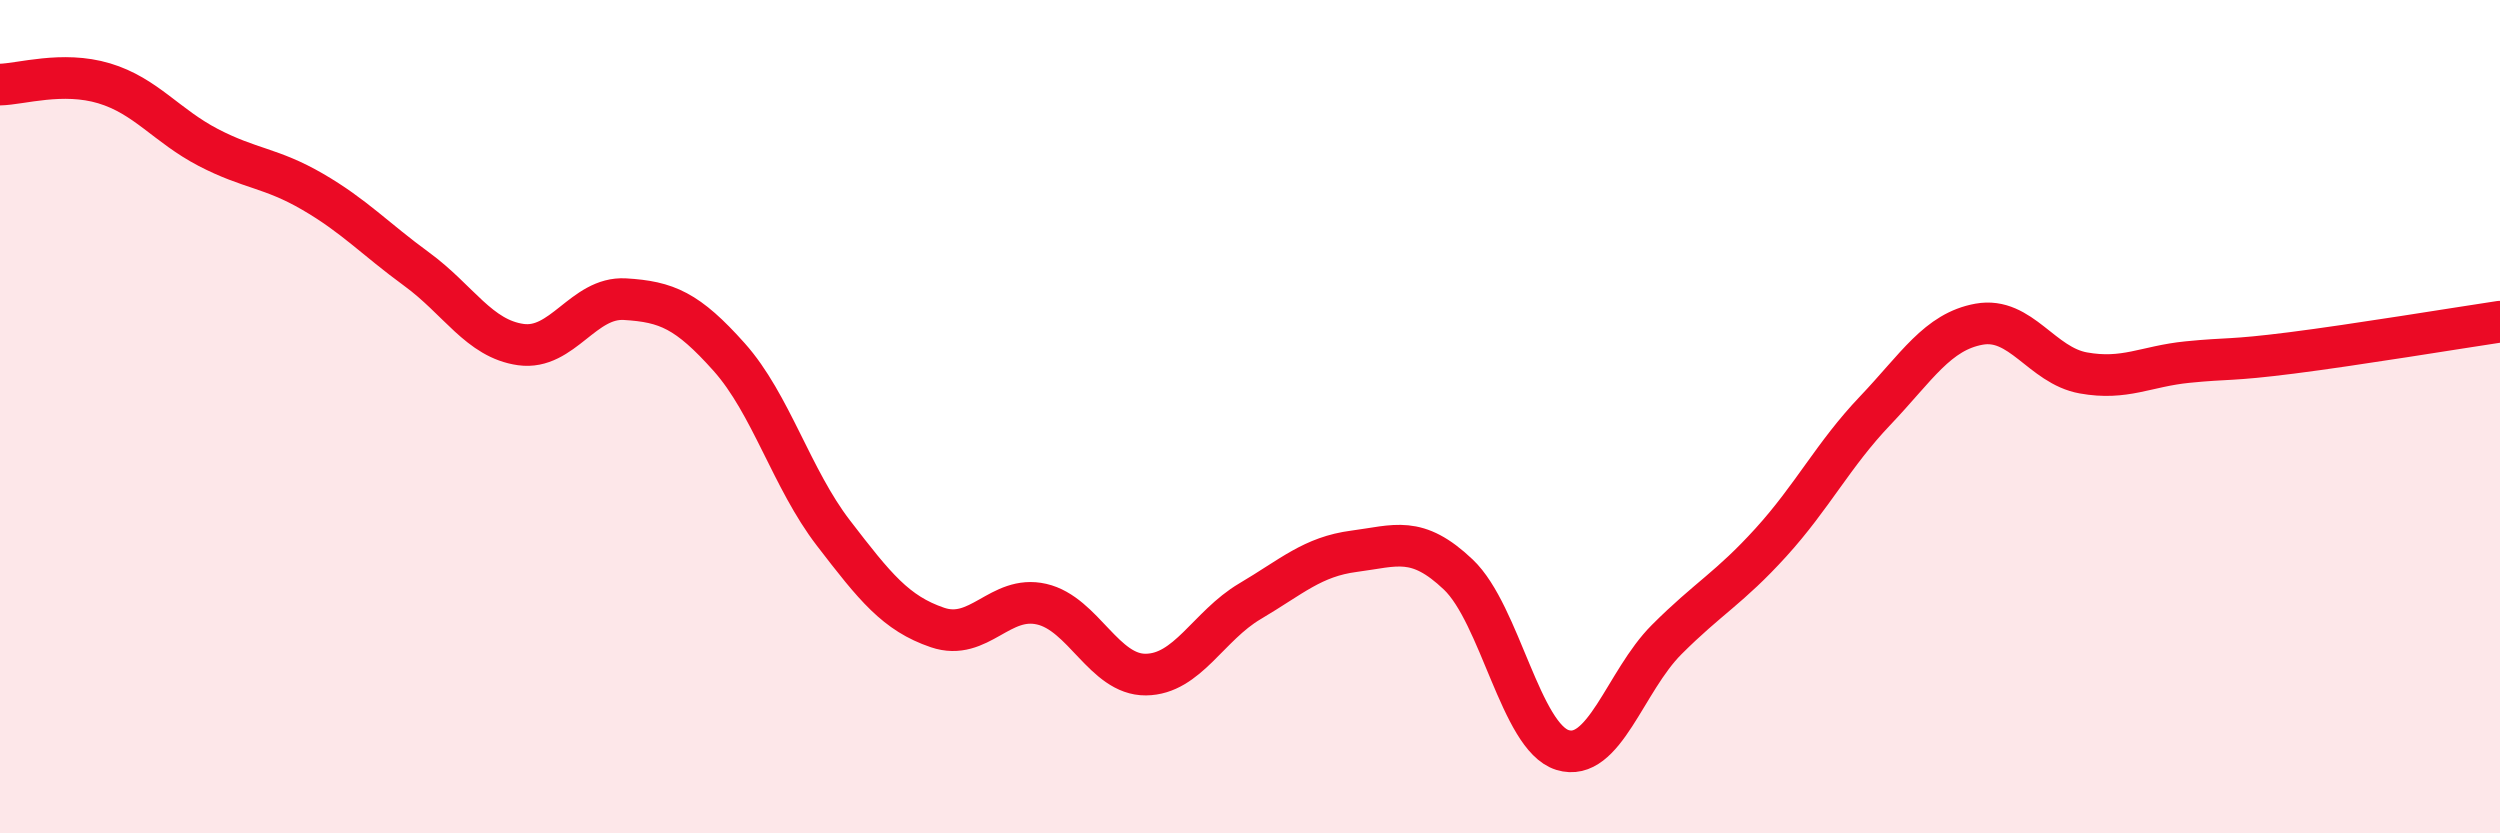 
    <svg width="60" height="20" viewBox="0 0 60 20" xmlns="http://www.w3.org/2000/svg">
      <path
        d="M 0,2.03 C 0.5,2.02 1.5,1.7 2.5,2 C 3.5,2.3 4,3.02 5,3.54 C 6,4.06 6.5,4.02 7.5,4.6 C 8.5,5.18 9,5.73 10,6.46 C 11,7.19 11.5,8.13 12.5,8.27 C 13.5,8.41 14,7.12 15,7.18 C 16,7.24 16.5,7.45 17.5,8.57 C 18.5,9.69 19,11.49 20,12.79 C 21,14.09 21.5,14.72 22.5,15.06 C 23.5,15.4 24,14.27 25,14.5 C 26,14.73 26.5,16.2 27.5,16.19 C 28.5,16.18 29,15.02 30,14.43 C 31,13.84 31.5,13.36 32.5,13.23 C 33.5,13.1 34,12.84 35,13.79 C 36,14.74 36.5,17.69 37.5,18 C 38.5,18.31 39,16.35 40,15.35 C 41,14.35 41.5,14.12 42.5,13.02 C 43.5,11.92 44,10.91 45,9.86 C 46,8.81 46.5,7.96 47.5,7.78 C 48.5,7.6 49,8.77 50,8.95 C 51,9.13 51.5,8.79 52.5,8.69 C 53.5,8.59 53.5,8.66 55,8.47 C 56.5,8.28 59,7.87 60,7.72L60 20L0 20Z"
        fill="#EB0A25"
        opacity="0.1"
        stroke-linecap="round"
        stroke-linejoin="round"
      />
      <path
        d="M 0,2.03 C 0.5,2.02 1.5,1.7 2.5,2 C 3.5,2.3 4,3.02 5,3.54 C 6,4.06 6.5,4.02 7.5,4.6 C 8.5,5.18 9,5.73 10,6.46 C 11,7.19 11.5,8.13 12.5,8.27 C 13.5,8.41 14,7.12 15,7.18 C 16,7.24 16.5,7.45 17.5,8.57 C 18.5,9.69 19,11.49 20,12.79 C 21,14.09 21.5,14.72 22.5,15.06 C 23.5,15.4 24,14.27 25,14.5 C 26,14.73 26.5,16.2 27.5,16.19 C 28.5,16.18 29,15.02 30,14.43 C 31,13.84 31.5,13.36 32.5,13.23 C 33.5,13.1 34,12.84 35,13.79 C 36,14.74 36.5,17.69 37.5,18 C 38.5,18.31 39,16.35 40,15.35 C 41,14.35 41.5,14.12 42.5,13.02 C 43.5,11.92 44,10.91 45,9.86 C 46,8.81 46.5,7.96 47.5,7.78 C 48.5,7.6 49,8.77 50,8.95 C 51,9.13 51.5,8.79 52.5,8.69 C 53.5,8.59 53.5,8.66 55,8.47 C 56.5,8.28 59,7.87 60,7.72"
        stroke="#EB0A25"
        stroke-width="1"
        fill="none"
        stroke-linecap="round"
        stroke-linejoin="round"
      />
    </svg>
  